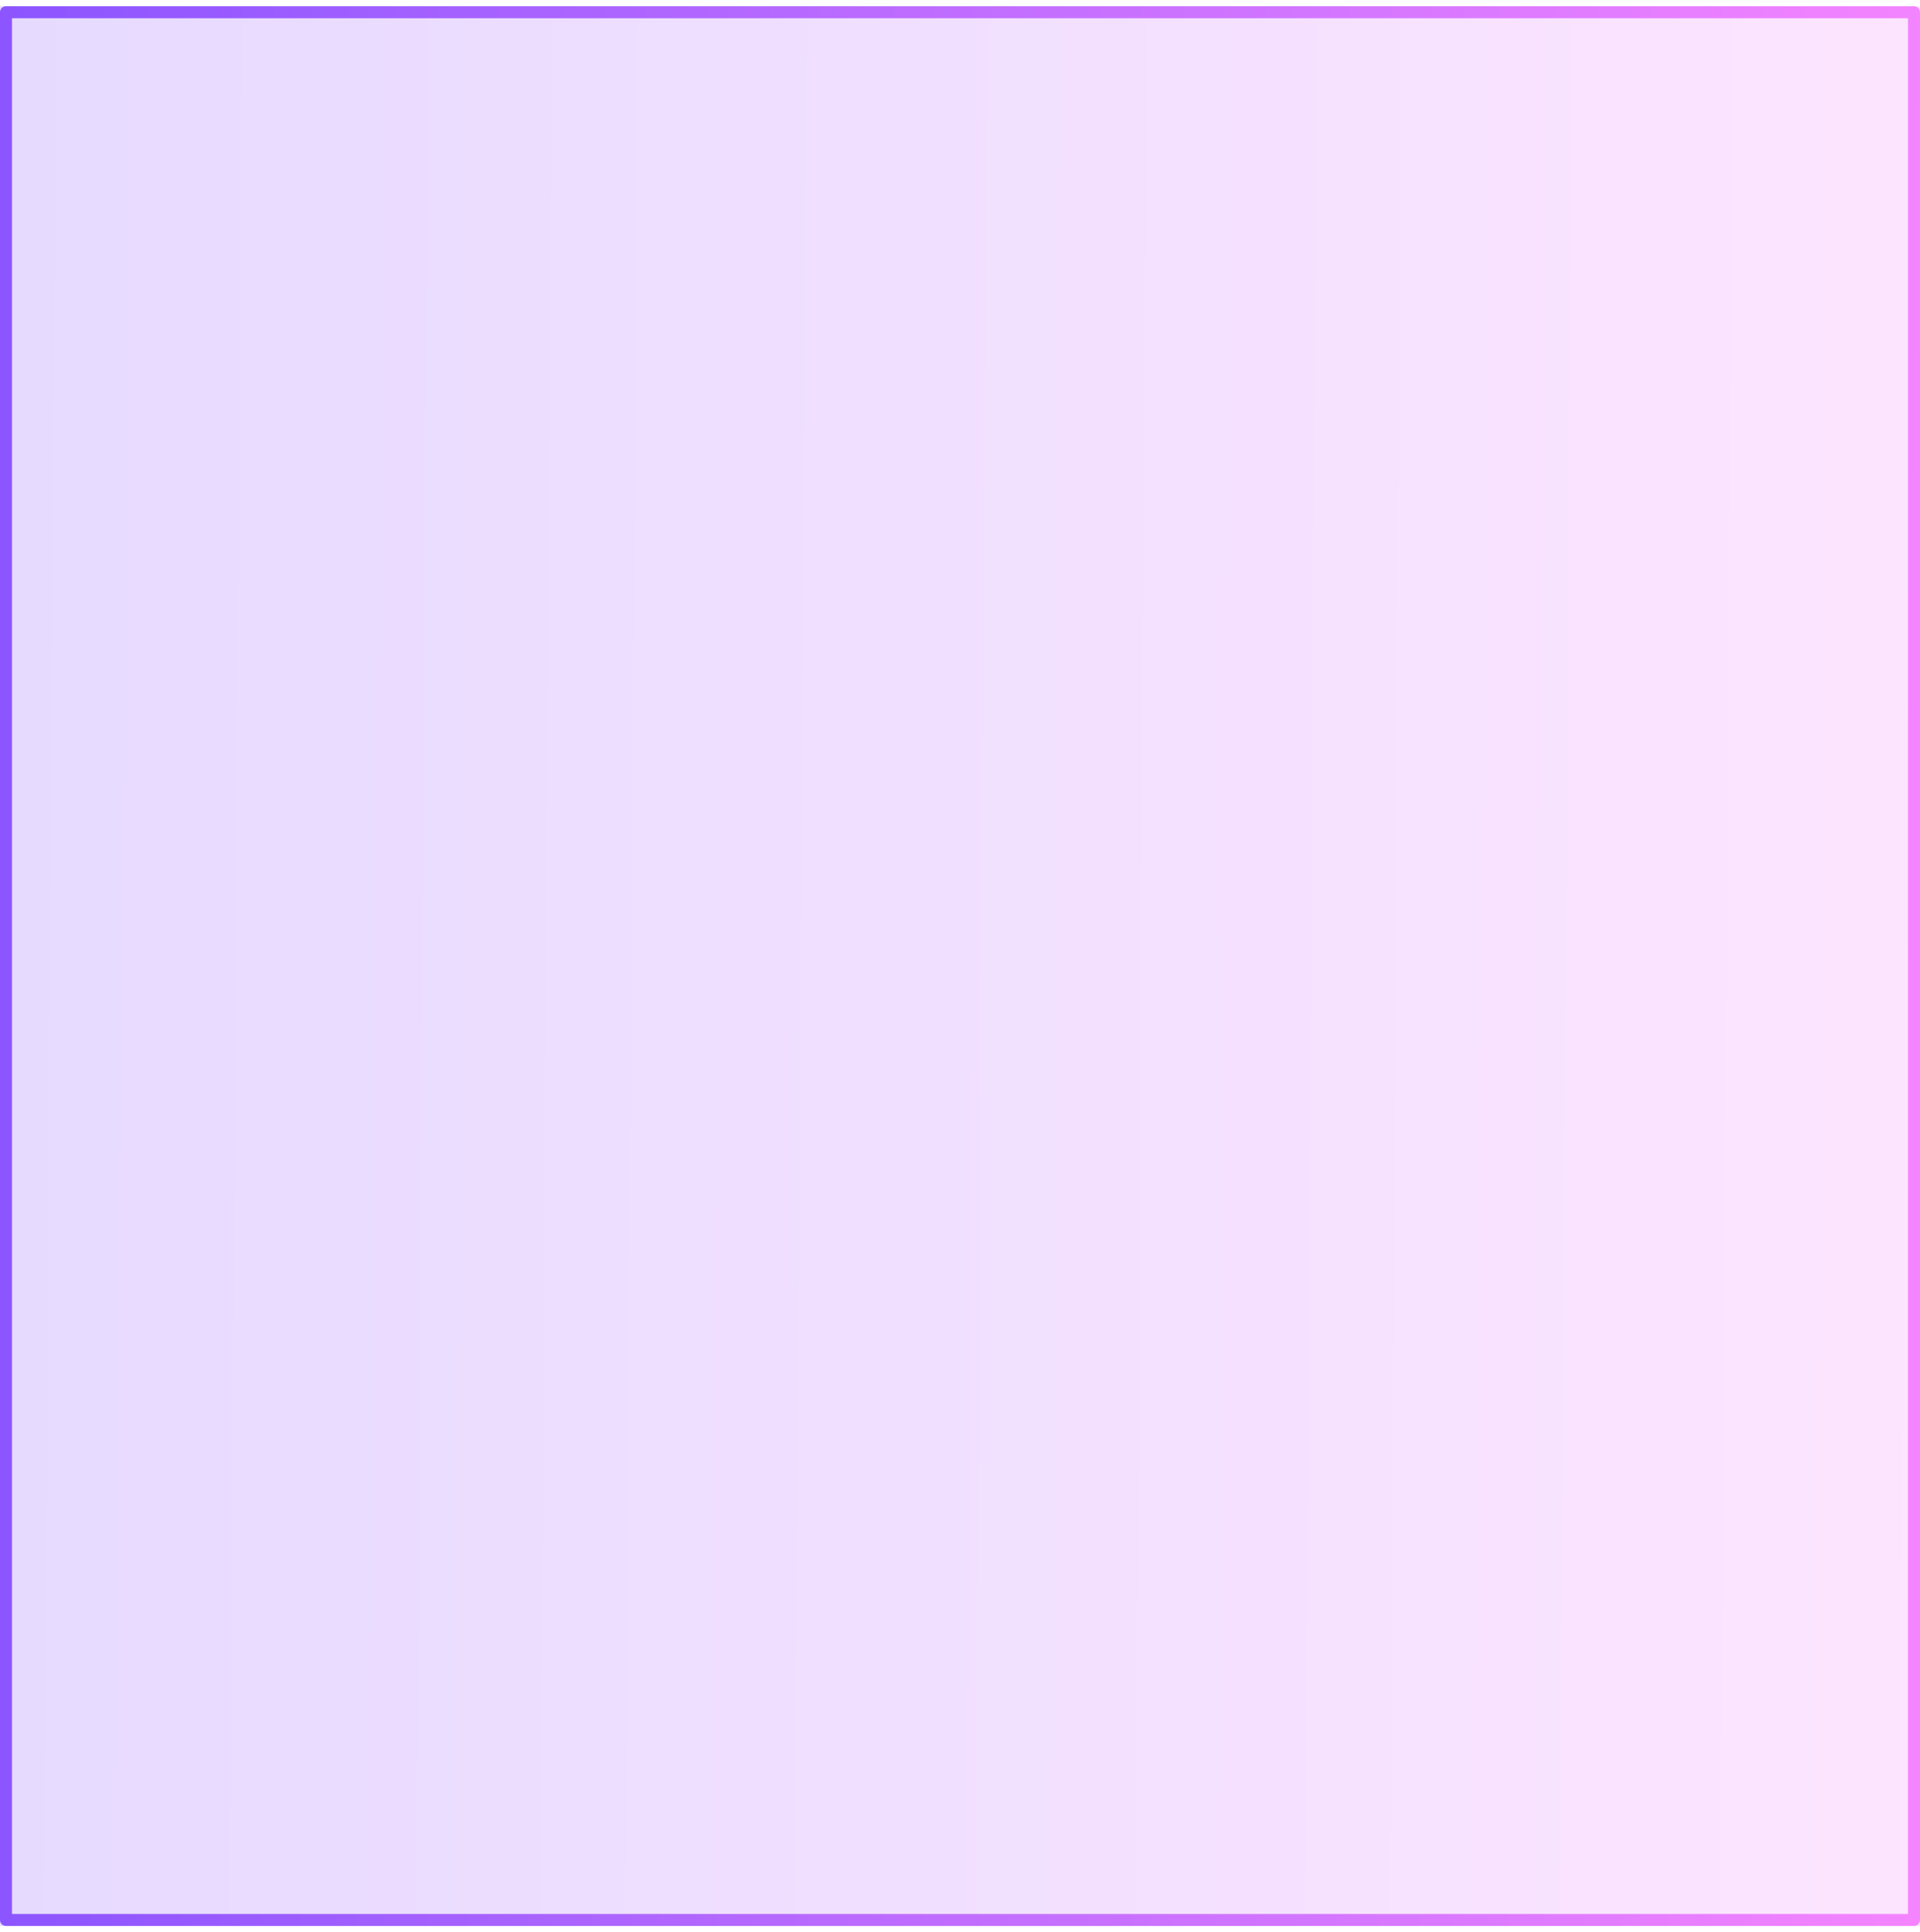 <svg xmlns="http://www.w3.org/2000/svg" width="160" height="161" fill="none" viewBox="0 0 160 161"><path fill="url(#a)" fill-opacity=".2" d="M0 .52h160v160H0z"/><path stroke="url(#b)" stroke-linejoin="round" stroke-opacity=".9" d="M.5 1.02h159v159H.5z"/><defs><linearGradient id="a" x1="0" x2="161.418" y1=".52" y2="1.533" gradientUnits="userSpaceOnUse"><stop stop-color="#8247FF"/><stop offset="1" stop-color="#F47BFF"/></linearGradient><linearGradient id="b" x1="0" x2="161.418" y1=".52" y2="1.533" gradientUnits="userSpaceOnUse"><stop stop-color="#8247FF"/><stop offset="1" stop-color="#F47BFF"/></linearGradient></defs></svg>